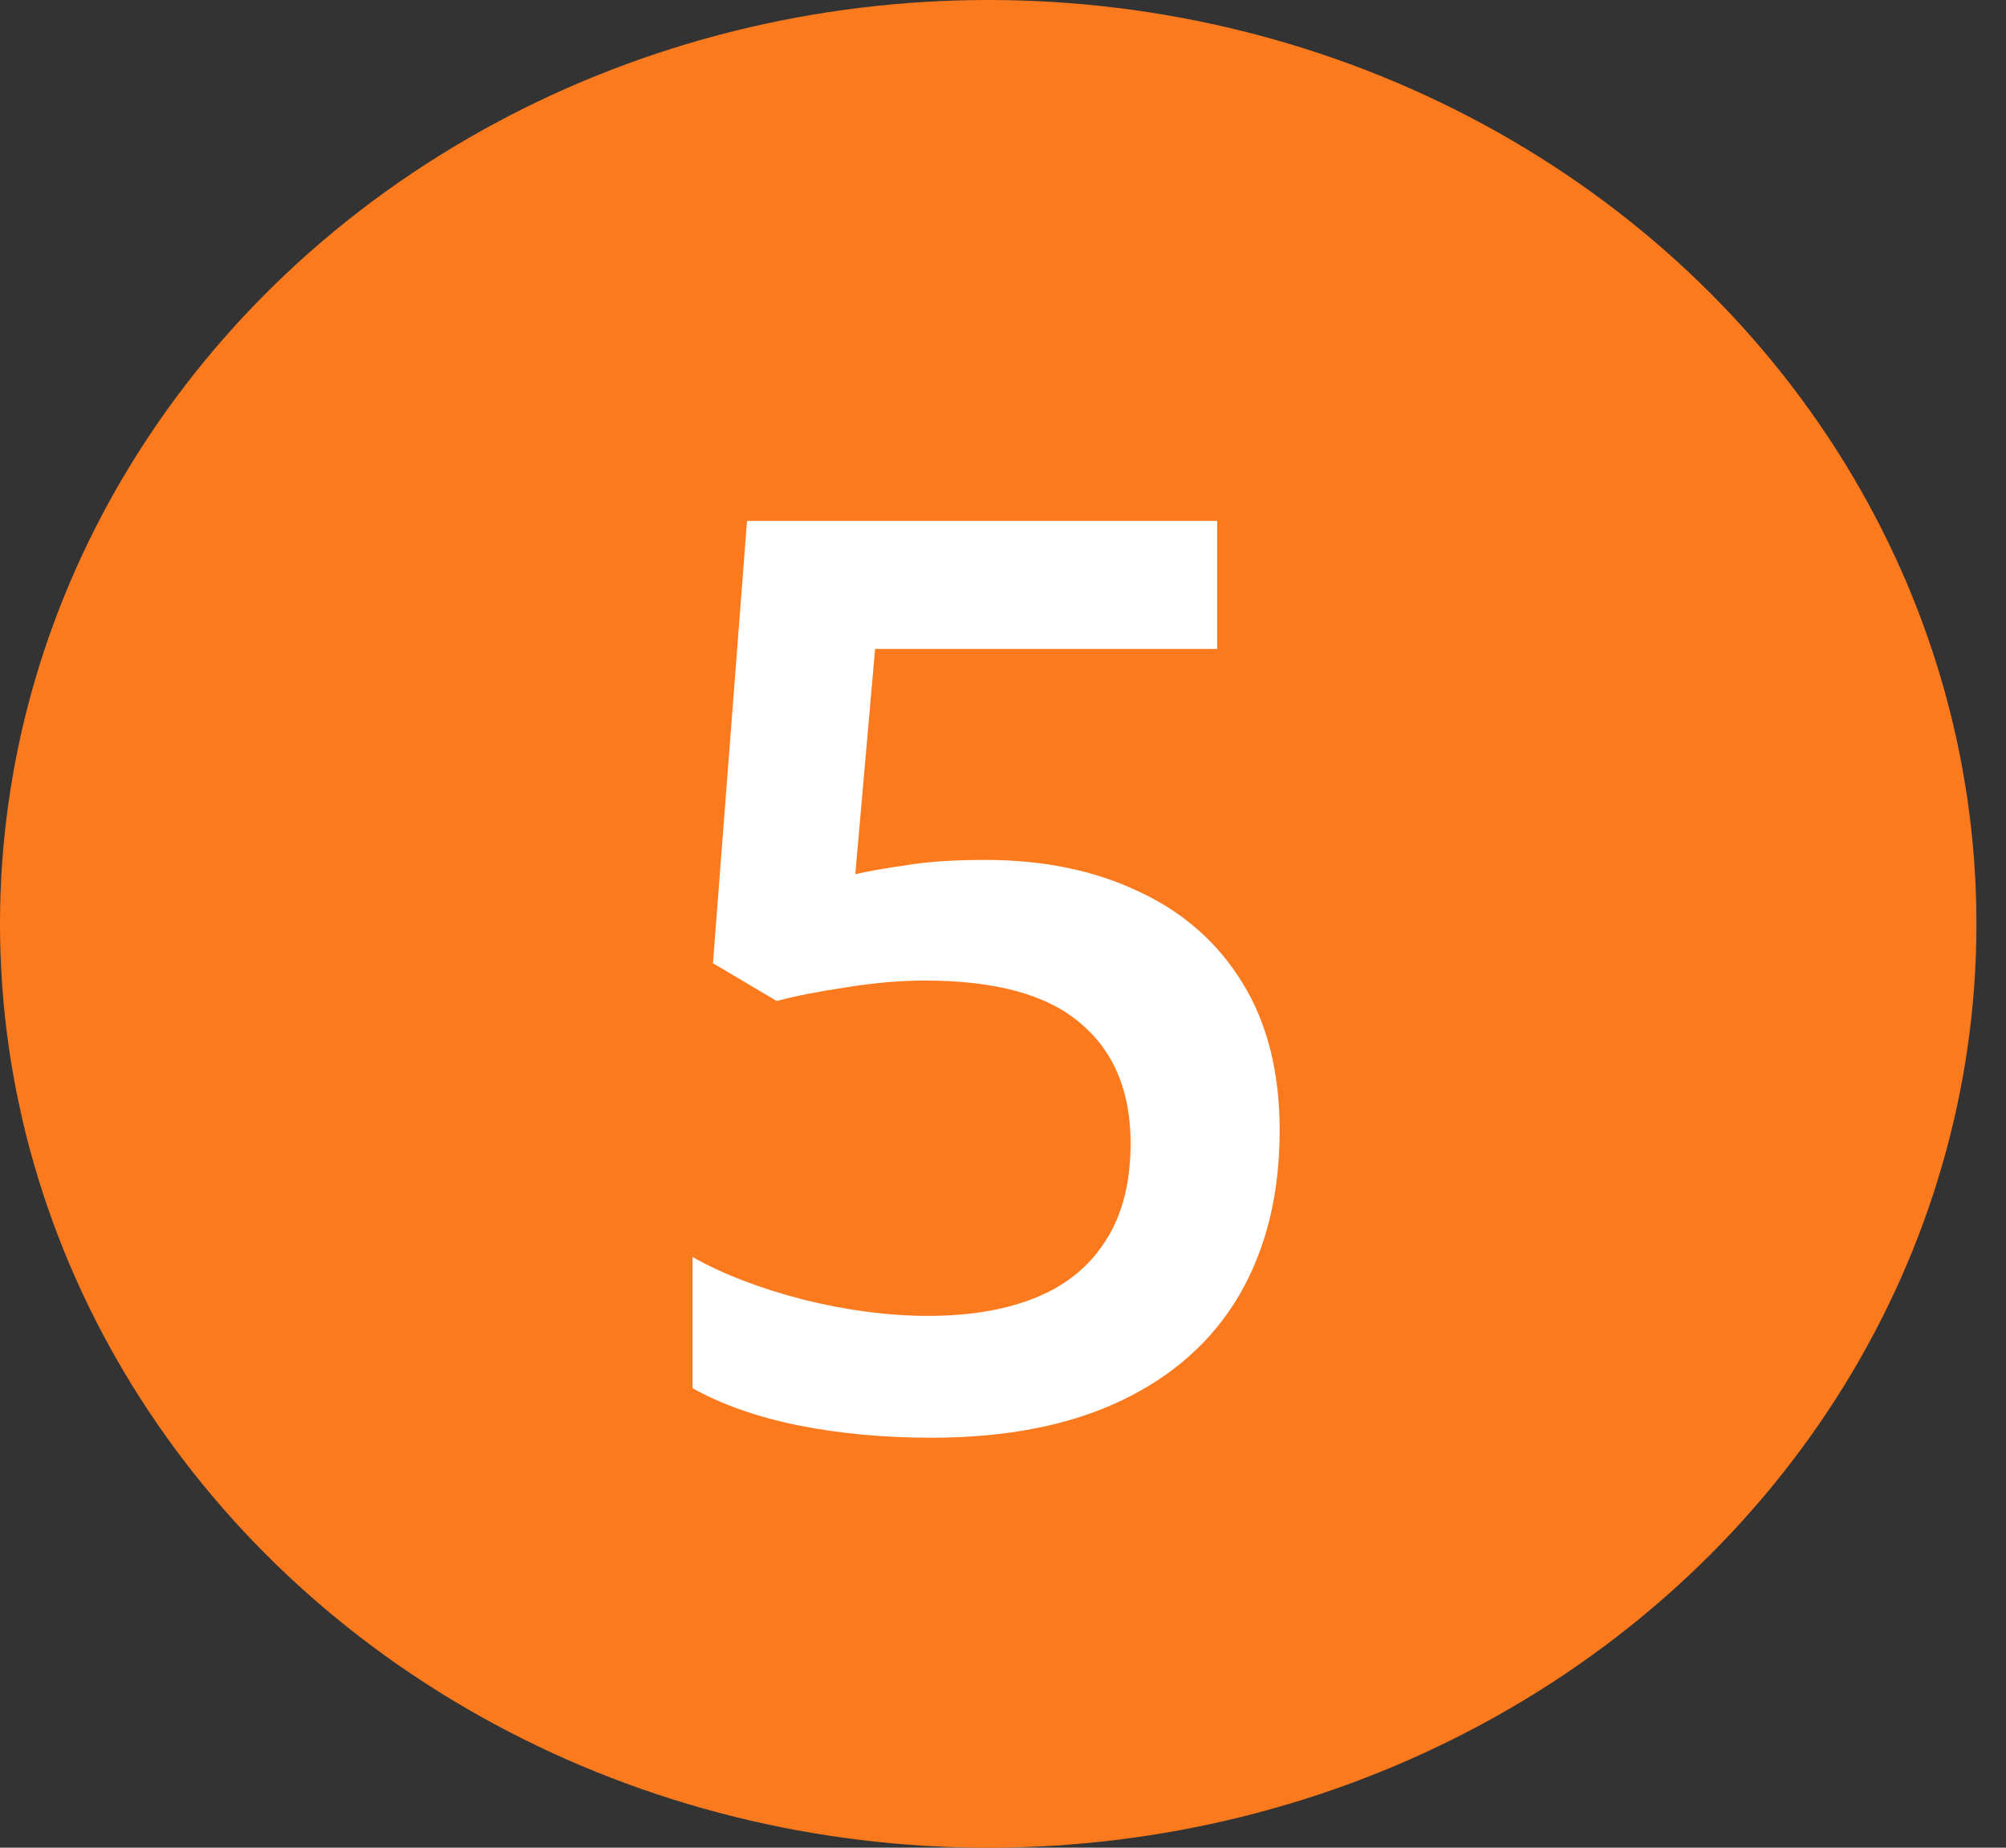 <svg width="38" height="35" viewBox="0 0 38 35" fill="none" xmlns="http://www.w3.org/2000/svg">
<rect x="0" y="0" width="38" height="35" fill="#333333" stroke="none"/>
<ellipse cx="18.72" cy="17.5" rx="18.72" ry="17.5" fill="#FC7A1E"/>
<path d="M18.663 16.289C19.764 16.289 20.733 16.488 21.569 16.887C22.413 17.277 23.069 17.855 23.538 18.621C24.006 19.379 24.241 20.309 24.241 21.41C24.241 22.613 23.987 23.652 23.479 24.527C22.971 25.395 22.225 26.062 21.241 26.531C20.256 27 19.057 27.234 17.643 27.234C16.745 27.234 15.905 27.156 15.124 27C14.35 26.844 13.682 26.609 13.12 26.297V23.812C13.706 24.141 14.409 24.41 15.229 24.621C16.049 24.824 16.834 24.926 17.584 24.926C18.381 24.926 19.065 24.809 19.635 24.574C20.206 24.34 20.643 23.98 20.948 23.496C21.26 23.012 21.417 22.398 21.417 21.656C21.417 20.672 21.1 19.914 20.467 19.383C19.842 18.844 18.862 18.574 17.526 18.574C17.057 18.574 16.557 18.617 16.026 18.703C15.502 18.781 15.065 18.867 14.713 18.961L13.506 18.246L14.151 9.867H23.057V12.293H16.577L16.202 16.559C16.483 16.496 16.819 16.438 17.209 16.383C17.6 16.32 18.084 16.289 18.663 16.289Z" fill="white"/>
</svg>
